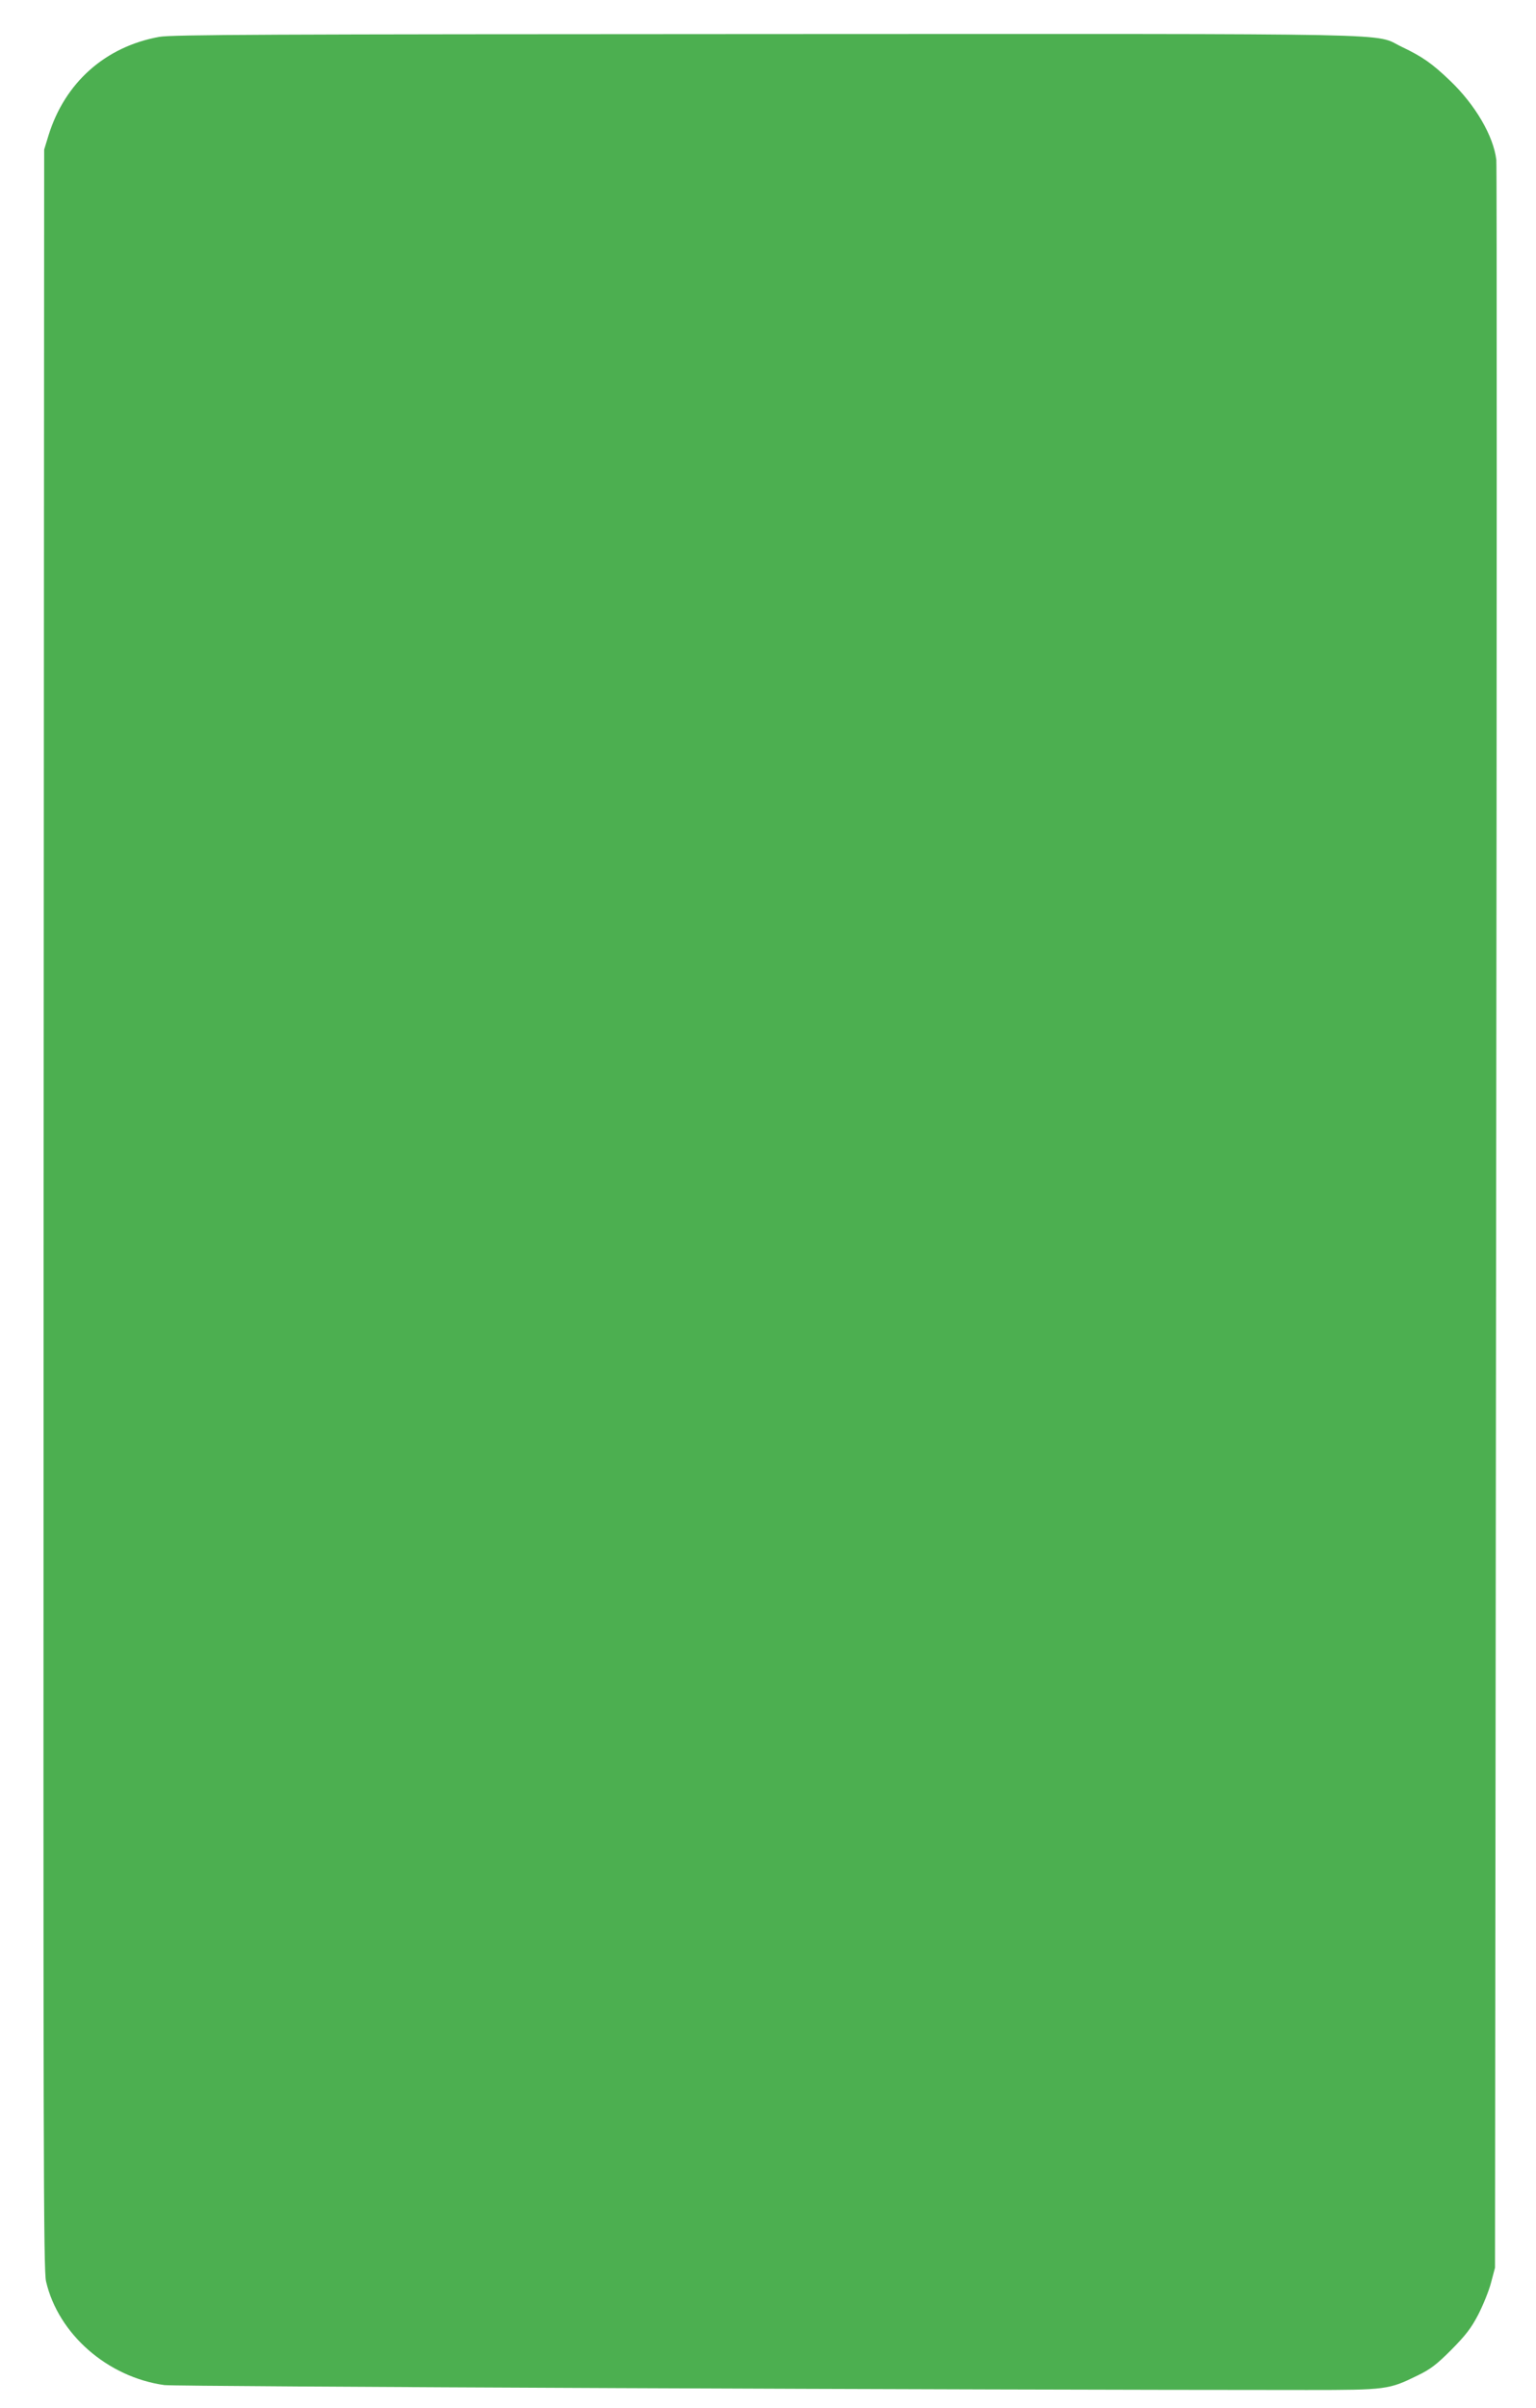 <?xml version="1.0" standalone="no"?>
<!DOCTYPE svg PUBLIC "-//W3C//DTD SVG 20010904//EN"
 "http://www.w3.org/TR/2001/REC-SVG-20010904/DTD/svg10.dtd">
<svg version="1.0" xmlns="http://www.w3.org/2000/svg"
 width="817pt" height="1280pt" viewBox="0 0 817 1280"
 preserveAspectRatio="xMidYMid meet">
<g transform="translate(0,1280) scale(0.1,-0.1)"
fill="#4caf50" stroke="none">
<path d="M847 12604 c-287 -52 -502 -243 -589 -524 l-23 -75 -3 -5633 c-2
-5051 -1 -5640 13 -5700 65 -280 327 -509 630 -551 58 -8 4337 -26 6075 -26
424 0 437 2 590 77 70 34 101 58 180 137 76 77 105 114 143 187 26 51 57 127
68 170 l21 79 6 5575 c4 3066 4 5600 1 5630 -15 127 -112 293 -246 421 -96 92
-148 128 -255 179 -161 76 123 70 -3385 69 -2662 -1 -3160 -3 -3226 -15z"/>
</g>
</svg>
